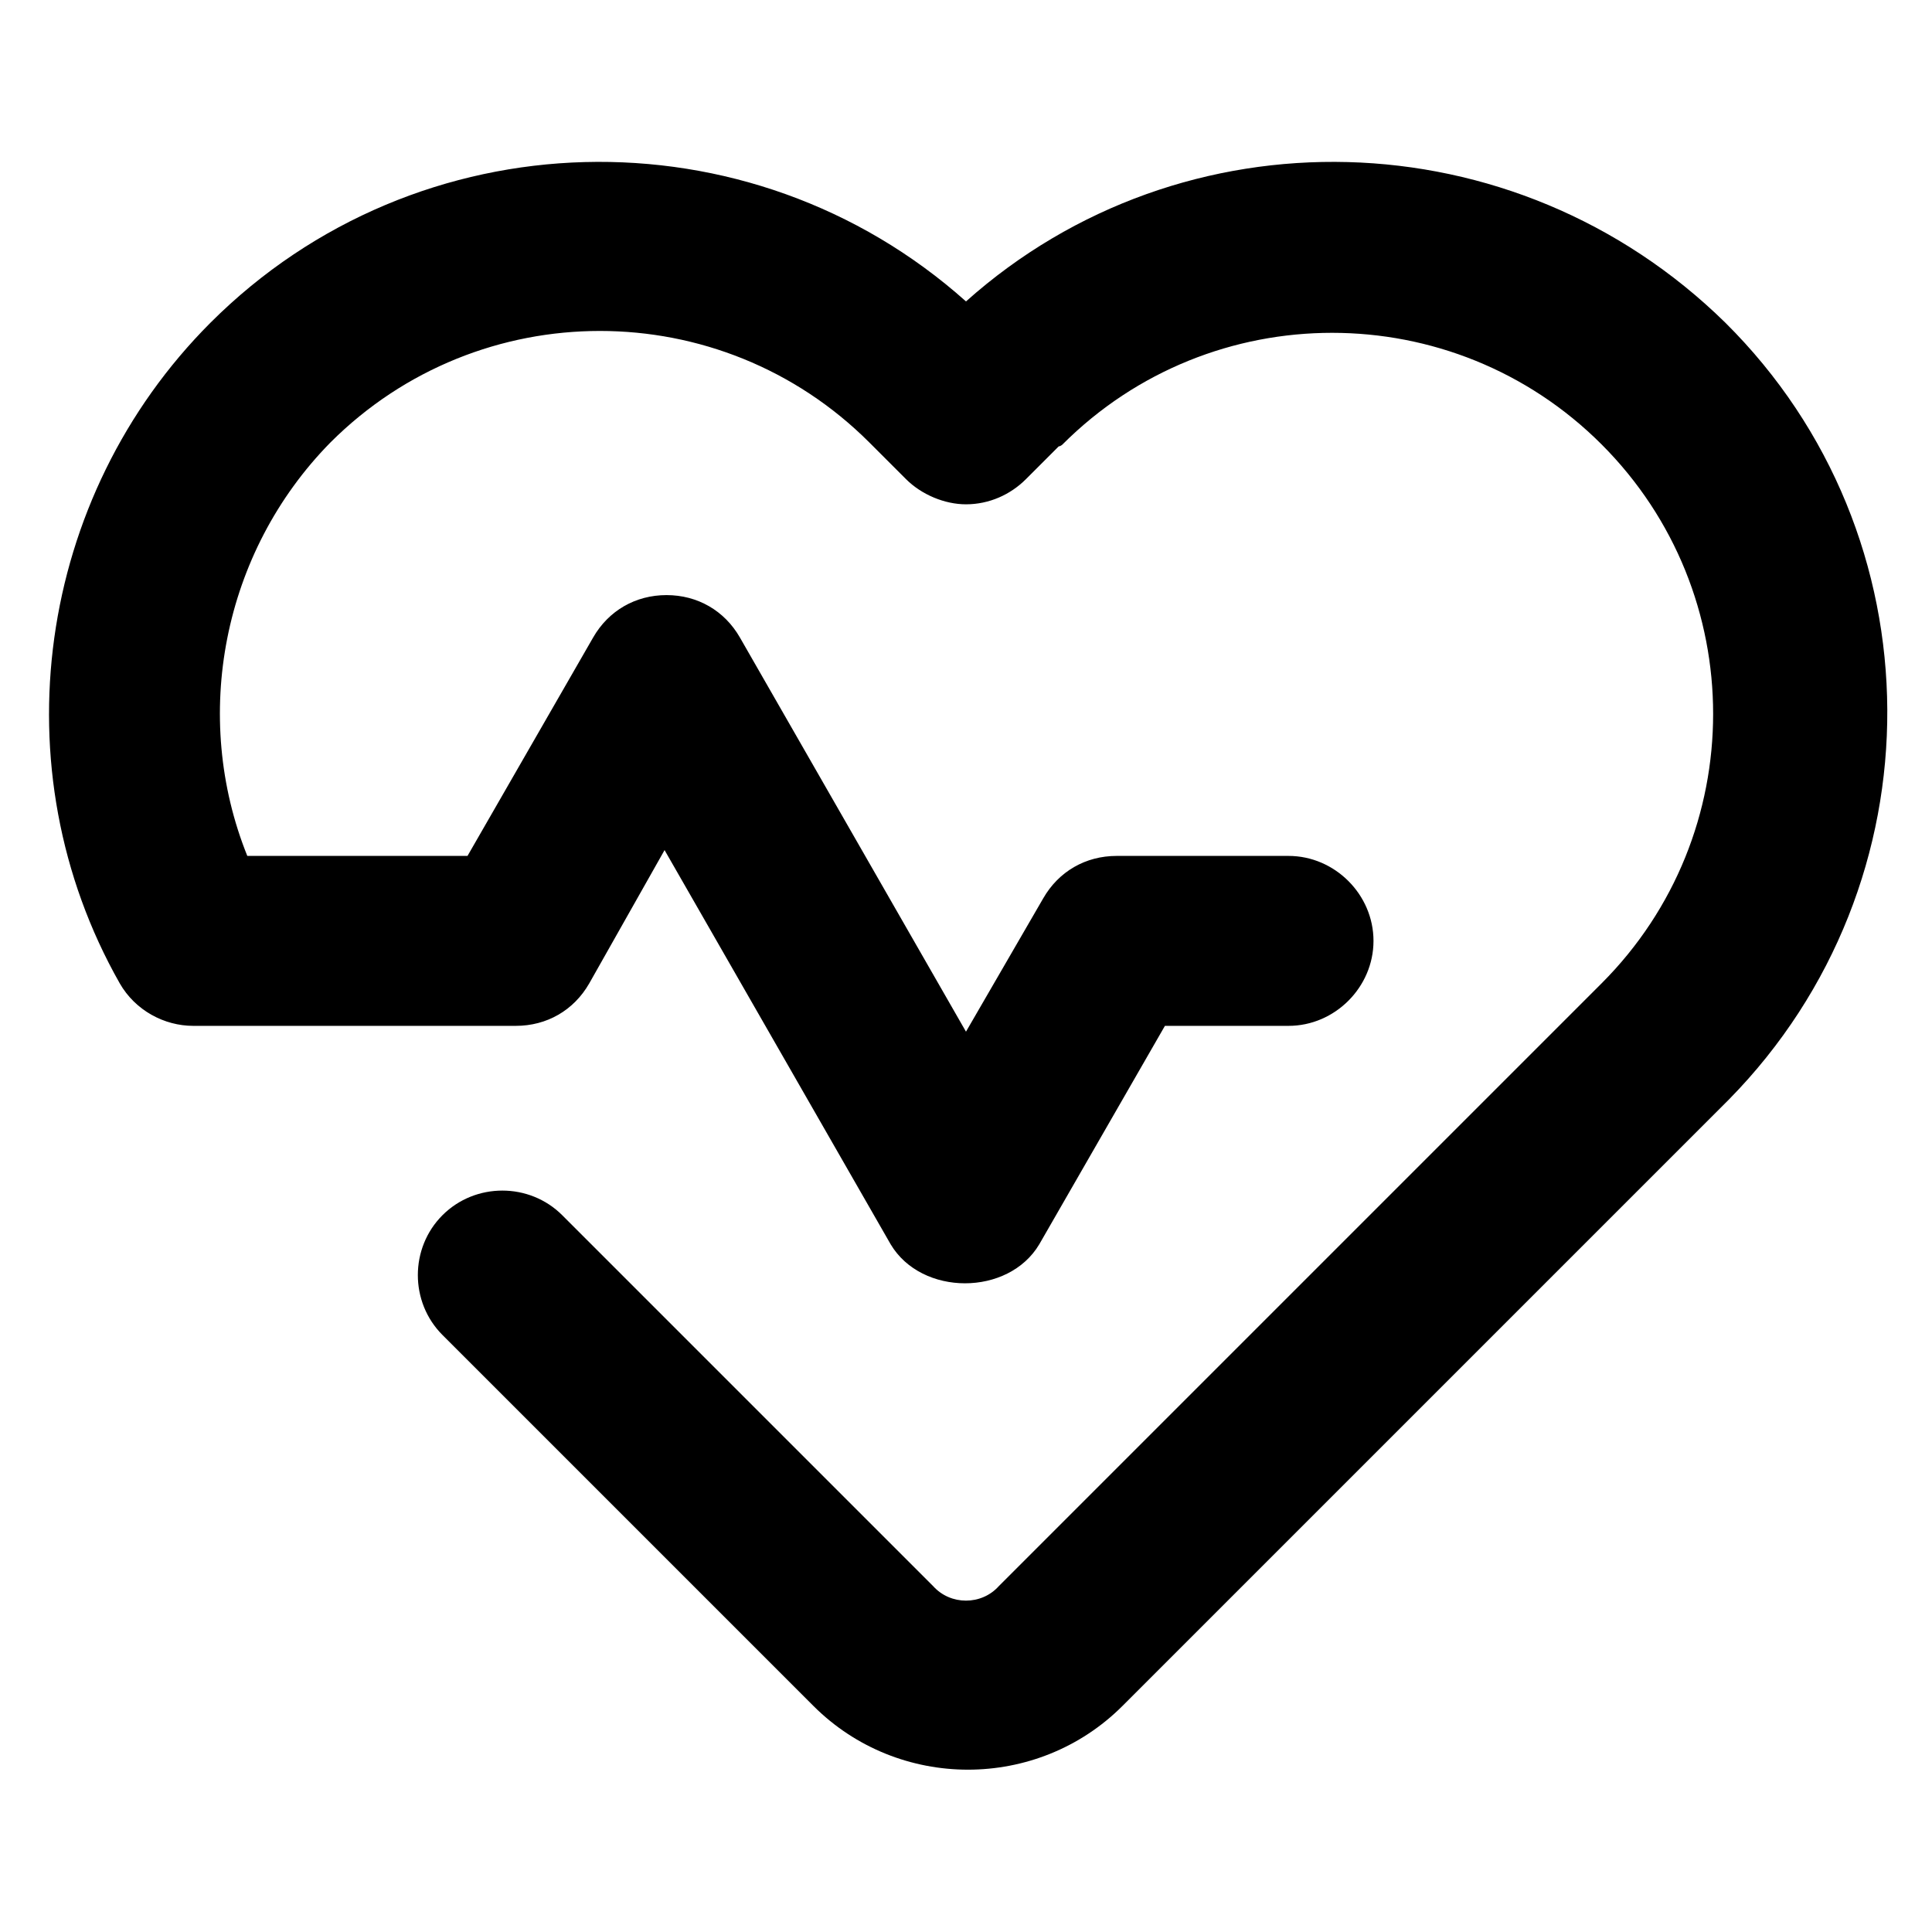 <?xml version="1.0" encoding="UTF-8"?>
<svg width="100pt" height="100pt" version="1.1" viewBox="0 0 100 100" xmlns="http://www.w3.org/2000/svg">
 <path d="m50 15.602c-11.199-10-28.398-9.602-39.102 1.098-9 9-11 23.102-4.699 34.199 0.801 1.398 2.301 2.199 3.801 2.199h16.699c1.602 0 3-0.801 3.801-2.199l3.898-6.898 11.699 20.398c1.602 2.699 6.102 2.699 7.699 0l6.5-11.301h6.398c2.398 0 4.398-2 4.398-4.398 0-2.398-2-4.398-4.398-4.398h-8.898c-1.602 0-3 0.801-3.801 2.199l-3.996 6.898-11.699-20.398c-0.801-1.398-2.199-2.199-3.801-2.199s-3 0.801-3.801 2.199l-6.5 11.301h-11.398c-2.898-7.199-1.301-15.699 4.301-21.398 7.699-7.699 20.199-7.699 27.898 0l1.898 1.898c0.801 0.801 2 1.301 3.102 1.301 1.199 0 2.301-0.5 3.102-1.301l1.699-1.699c0.098 0 0.199-0.102 0.199-0.102 7.699-7.699 20.199-7.699 27.898 0 7.699 7.699 7.699 20.199 0 27.898-0.102 0.102-0.102 0.102-0.199 0.199l-31 31c-0.898 1-2.5 1-3.398 0l-19.199-19.199c-1.699-1.699-4.5-1.699-6.199 0-1.699 1.699-1.699 4.5 0 6.199l19.199 19.199c2.199 2.199 5.102 3.301 8 3.301 2.898 0 5.801-1.102 8-3.301l31.199-31.199c0.102-0.102 0.102-0.102 0.199-0.199 11-11.199 10.898-29.199-0.199-40.199-10.902-10.699-28.102-11.098-39.301-1.098z"/>
</svg>
